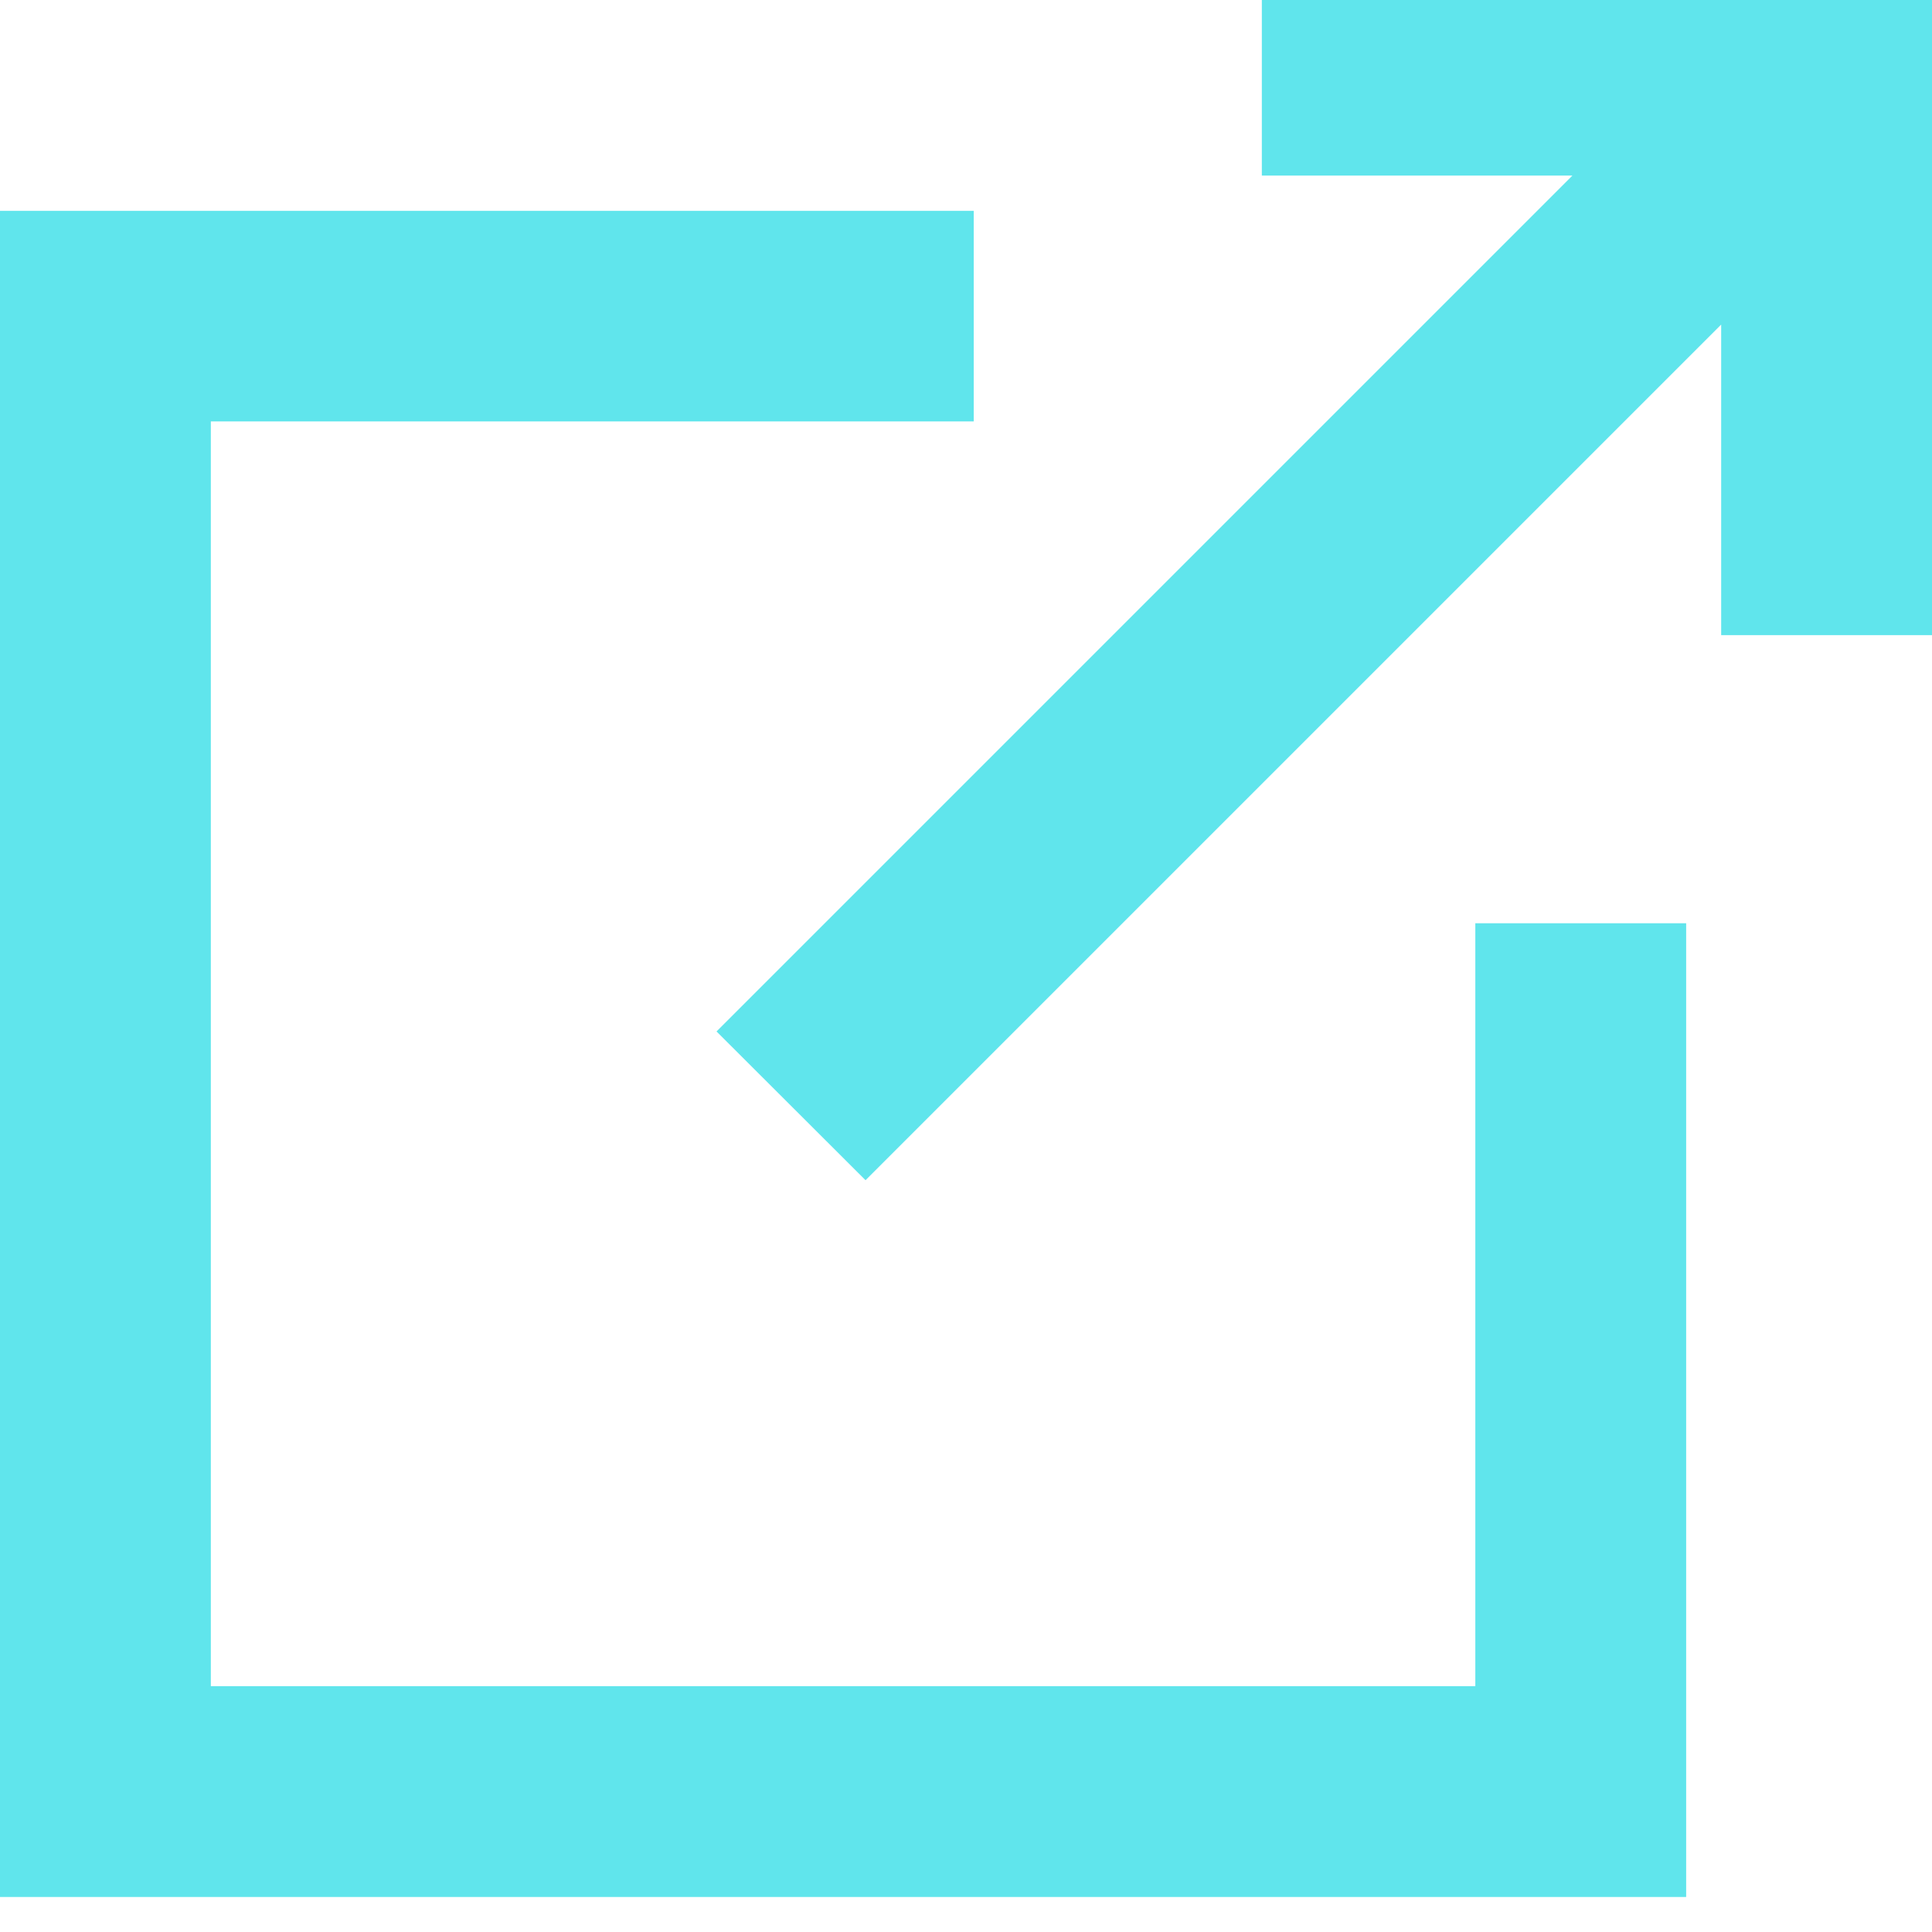 <svg width="8" height="8" viewBox="0 0 8 8" fill="none" xmlns="http://www.w3.org/2000/svg">
<g clip-path="url(#clip0_440_1807)">
<path d="M6.109 6.982H0.873V1.745H4.032V0.873H0V7.855H6.982V3.823H6.109V6.982Z" fill="#60E5EC"/>
<path d="M5.225 -0.145V0.727H6.511L2.967 4.271L3.584 4.887L7.127 1.344V2.63H8V-0.145H5.225Z" fill="#60E5EC"/>
</g>
<defs>
<clipPath id="clip0_440_1807">
<rect width="8" height="8" fill="white"/>
</clipPath>
</defs>
</svg>
